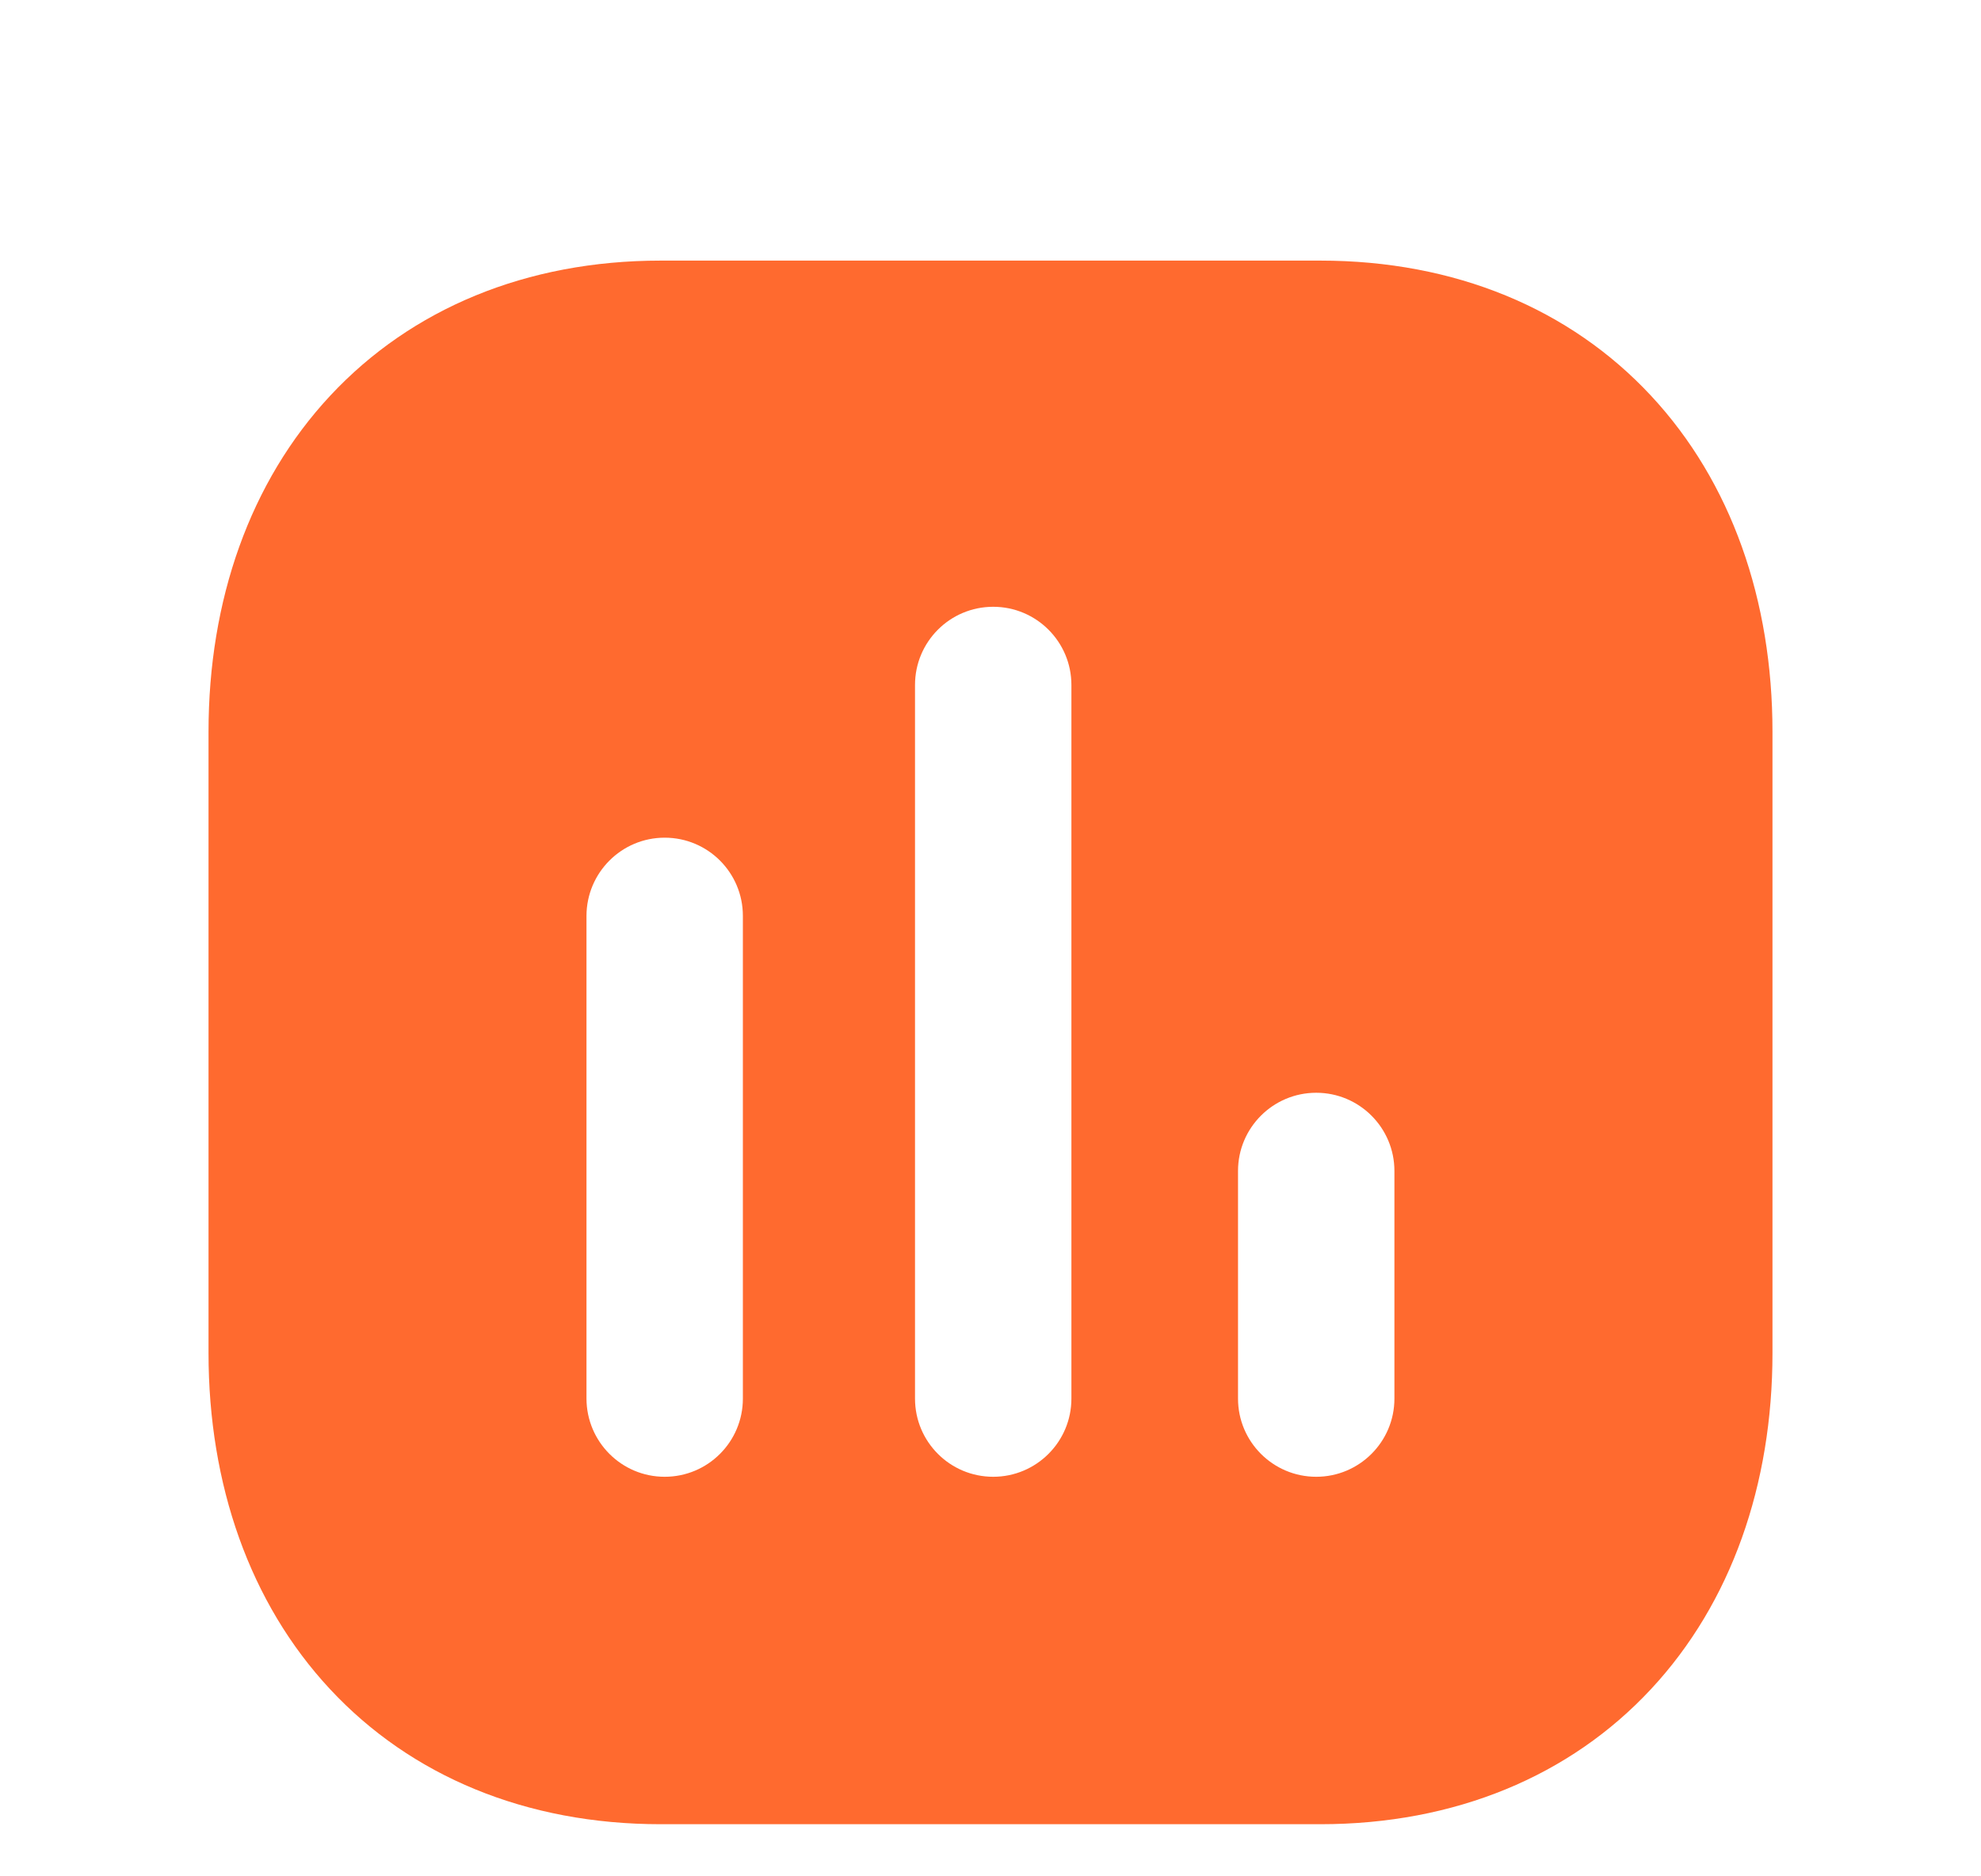 <svg width="19" height="18" viewBox="0 0 19 18" fill="none" xmlns="http://www.w3.org/2000/svg">
<g filter="url(#filter0_d_6_1930)">
<path fill-rule="evenodd" clip-rule="evenodd" d="M12.663 1.5C13.954 1.5 15.058 1.961 15.835 2.796C16.606 3.624 17 4.76 17 6.02V11.98C17 13.239 16.606 14.376 15.835 15.204C15.058 16.039 13.954 16.5 12.663 16.5H6.337C5.046 16.5 3.942 16.039 3.165 15.204C2.394 14.376 2 13.239 2 11.98V6.02C2 4.76 2.396 3.623 3.168 2.795C3.946 1.961 5.049 1.5 6.337 1.5H12.663ZM6.375 7.036C5.961 7.036 5.626 7.372 5.625 7.786V12.417C5.626 12.831 5.961 13.167 6.375 13.167C6.79 13.167 7.125 12.831 7.125 12.417V7.786C7.125 7.372 6.79 7.036 6.375 7.036ZM9.526 4.821C9.111 4.821 8.776 5.157 8.776 5.571V12.417C8.776 12.831 9.111 13.167 9.526 13.167C9.94 13.167 10.276 12.831 10.276 12.417V5.571C10.276 5.157 9.94 4.821 9.526 4.821ZM12.624 9.483C12.21 9.483 11.874 9.819 11.874 10.233V12.417C11.874 12.831 12.21 13.167 12.624 13.167C13.038 13.167 13.374 12.831 13.374 12.417V10.233C13.374 9.819 13.038 9.483 12.624 9.483Z" fill="#FF6A2F"/>
</g>
<defs>
<filter id="filter0_d_6_1930" x="0" y="0" width="19" height="19.5" filterUnits="userSpaceOnUse" color-interpolation-filters="sRGB">
<feFlood flood-opacity="0" result="BackgroundImageFix"/>
<feColorMatrix in="SourceAlpha" type="matrix" values="0 0 0 0 0 0 0 0 0 0 0 0 0 0 0 0 0 0 127 0" result="hardAlpha"/>
<feMorphology radius="0.5" operator="erode" in="SourceAlpha" result="effect1_dropShadow_6_1930"/>
<feOffset dy="1"/>
<feGaussianBlur stdDeviation="0.5"/>
<feComposite in2="hardAlpha" operator="out"/>
<feColorMatrix type="matrix" values="0 0 0 0 0 0 0 0 0 0 0 0 0 0 0 0 0 0 0.03 0"/>
<feBlend mode="normal" in2="BackgroundImageFix" result="effect1_dropShadow_6_1930"/>
<feBlend mode="normal" in="SourceGraphic" in2="effect1_dropShadow_6_1930" result="shape"/>
</filter>
</defs>
</svg>
